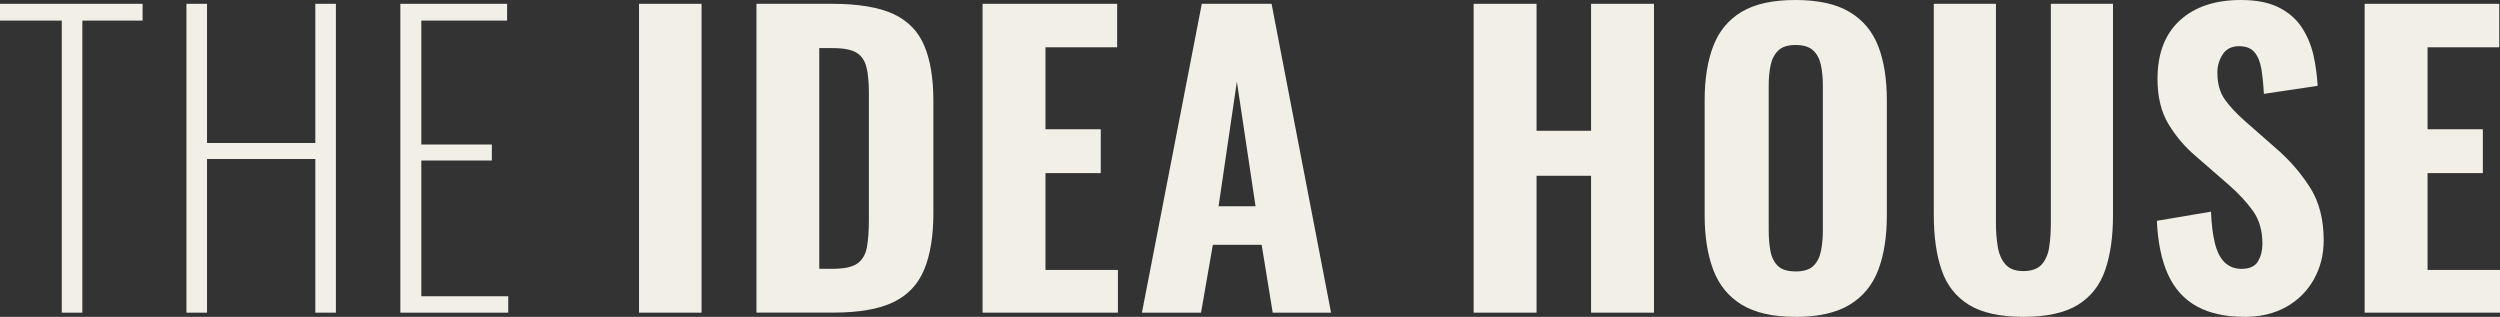 <?xml version="1.0" encoding="UTF-8"?>
<svg id="_レイヤー_2" data-name="レイヤー 2" xmlns="http://www.w3.org/2000/svg" viewBox="0 0 458.98 58.17">
  <rect x="0" y="0" width="458.98" height="58.17" fill="#333333" stroke="none"/>
  <defs>
    <style>
      .cls-1 {
        fill: #f2efe6;
      }
    </style>
  </defs>
  <g id="_ベース" data-name="ベース">
    <g>
      <path class="cls-1" d="M11.34,57.4V3.78H0V.7h26.18v3.08h-11.06v53.62h-3.78Z"/>
      <path class="cls-1" d="M34.23,57.4V.7h3.78v25.55h19.88V.7h3.78v56.7h-3.78v-28.21h-19.88v28.21h-3.78Z"/>
      <path class="cls-1" d="M73.5,57.4V.7h19.6v3.08h-15.75v22.75h12.95v2.94h-12.95v24.92h15.96v3.01h-19.81Z"/>
      <path class="cls-1" d="M117.32,57.4V.7h11.48v56.7h-11.48Z"/>
      <path class="cls-1" d="M138.88,57.4V.7h13.86c4.81,0,8.55.62,11.24,1.85,2.68,1.24,4.58,3.17,5.7,5.81,1.12,2.64,1.68,6.01,1.68,10.11v20.65c0,4.2-.56,7.65-1.68,10.36-1.12,2.71-3,4.7-5.63,5.98-2.64,1.28-6.31,1.93-11.02,1.93h-14.14ZM150.43,49.35h2.45c2.15,0,3.67-.34,4.58-1.01.91-.68,1.48-1.68,1.71-3.01.23-1.33.35-2.98.35-4.94v-23.38c0-1.96-.15-3.54-.46-4.72-.3-1.19-.91-2.07-1.82-2.62-.91-.56-2.39-.84-4.45-.84h-2.38v40.53Z"/>
      <path class="cls-1" d="M180.39,57.4V.7h24.71v7.98h-13.16v15.05h10.15v8.05h-10.15v17.78h13.3v7.84h-24.85Z"/>
      <path class="cls-1" d="M209.65,57.4L220.64.7h12.81l10.92,56.7h-10.71l-2.03-12.46h-8.96l-2.17,12.46h-10.85ZM223.72,37.87h6.79l-3.43-22.89-3.36,22.89Z"/>
      <path class="cls-1" d="M270.55,57.4V.7h11.55v23.31h10.01V.7h11.55v56.7h-11.55v-25.13h-10.01v25.13h-11.55Z"/>
      <path class="cls-1" d="M329.62,58.17c-4.15,0-7.44-.75-9.87-2.24-2.43-1.49-4.17-3.63-5.21-6.4-1.05-2.78-1.58-6.1-1.58-9.98v-21.14c0-3.87.52-7.19,1.58-9.94,1.05-2.75,2.79-4.85,5.21-6.3,2.43-1.45,5.72-2.17,9.87-2.17s7.52.73,9.97,2.21c2.45,1.47,4.2,3.57,5.25,6.3,1.05,2.73,1.57,6.03,1.57,9.91v21.14c0,3.87-.52,7.2-1.57,9.98-1.05,2.78-2.8,4.91-5.25,6.4-2.45,1.49-5.77,2.24-9.97,2.24ZM329.62,49.84c1.49,0,2.59-.34,3.29-1.01.7-.68,1.17-1.59,1.4-2.73.23-1.14.35-2.37.35-3.67V15.61c0-1.31-.12-2.52-.35-3.64-.23-1.12-.7-2.02-1.4-2.69-.7-.68-1.8-1.02-3.29-1.02-1.4,0-2.45.34-3.15,1.02-.7.68-1.17,1.57-1.4,2.69-.23,1.12-.35,2.33-.35,3.64v26.81c0,1.31.11,2.53.32,3.67.21,1.14.67,2.05,1.36,2.73.7.68,1.77,1.01,3.22,1.01Z"/>
      <path class="cls-1" d="M371.48,58.17c-4.29,0-7.63-.74-10.01-2.21s-4.05-3.59-5-6.37c-.96-2.78-1.44-6.15-1.44-10.11V.7h11.41v40.39c0,1.4.11,2.78.32,4.13.21,1.35.68,2.45,1.4,3.29.72.84,1.83,1.26,3.32,1.26s2.67-.42,3.4-1.26c.72-.84,1.18-1.94,1.36-3.29.19-1.35.28-2.73.28-4.13V.7h11.41v38.78c0,3.97-.48,7.34-1.44,10.11-.96,2.78-2.62,4.9-5,6.37s-5.72,2.21-10.01,2.21Z"/>
      <path class="cls-1" d="M412.08,58.17c-3.5,0-6.42-.64-8.75-1.92-2.33-1.28-4.09-3.22-5.28-5.81-1.19-2.59-1.88-5.89-2.07-9.9l9.94-1.68c.09,2.33.34,4.28.73,5.85.4,1.56,1,2.73,1.82,3.5.82.77,1.83,1.15,3.05,1.15,1.49,0,2.51-.47,3.04-1.4.54-.93.8-2.01.8-3.22,0-2.38-.57-4.38-1.71-5.98-1.14-1.61-2.65-3.23-4.52-4.87l-5.88-5.11c-2.1-1.77-3.81-3.78-5.15-6.02s-2-4.99-2-8.26c0-4.67,1.37-8.25,4.1-10.75,2.73-2.5,6.47-3.75,11.23-3.75,2.85,0,5.18.47,7,1.4,1.82.93,3.23,2.18,4.23,3.75,1,1.56,1.7,3.27,2.1,5.11.4,1.84.64,3.67.74,5.5l-9.87,1.47c-.09-1.73-.25-3.24-.46-4.55-.21-1.31-.63-2.33-1.26-3.08-.63-.75-1.57-1.12-2.83-1.12-1.35,0-2.36.5-3.01,1.5-.65,1-.98,2.11-.98,3.33,0,2.01.45,3.65,1.36,4.94.91,1.28,2.16,2.62,3.75,4.02l5.74,5.04c2.38,2.05,4.42,4.4,6.12,7.04,1.7,2.64,2.55,5.89,2.55,9.76,0,2.66-.61,5.06-1.82,7.21-1.21,2.15-2.91,3.83-5.08,5.04-2.17,1.21-4.72,1.82-7.67,1.82Z"/>
      <path class="cls-1" d="M434.13,57.4V.7h24.71v7.98h-13.16v15.05h10.15v8.05h-10.15v17.78h13.3v7.84h-24.85Z"/>
    </g>
  </g>
</svg>